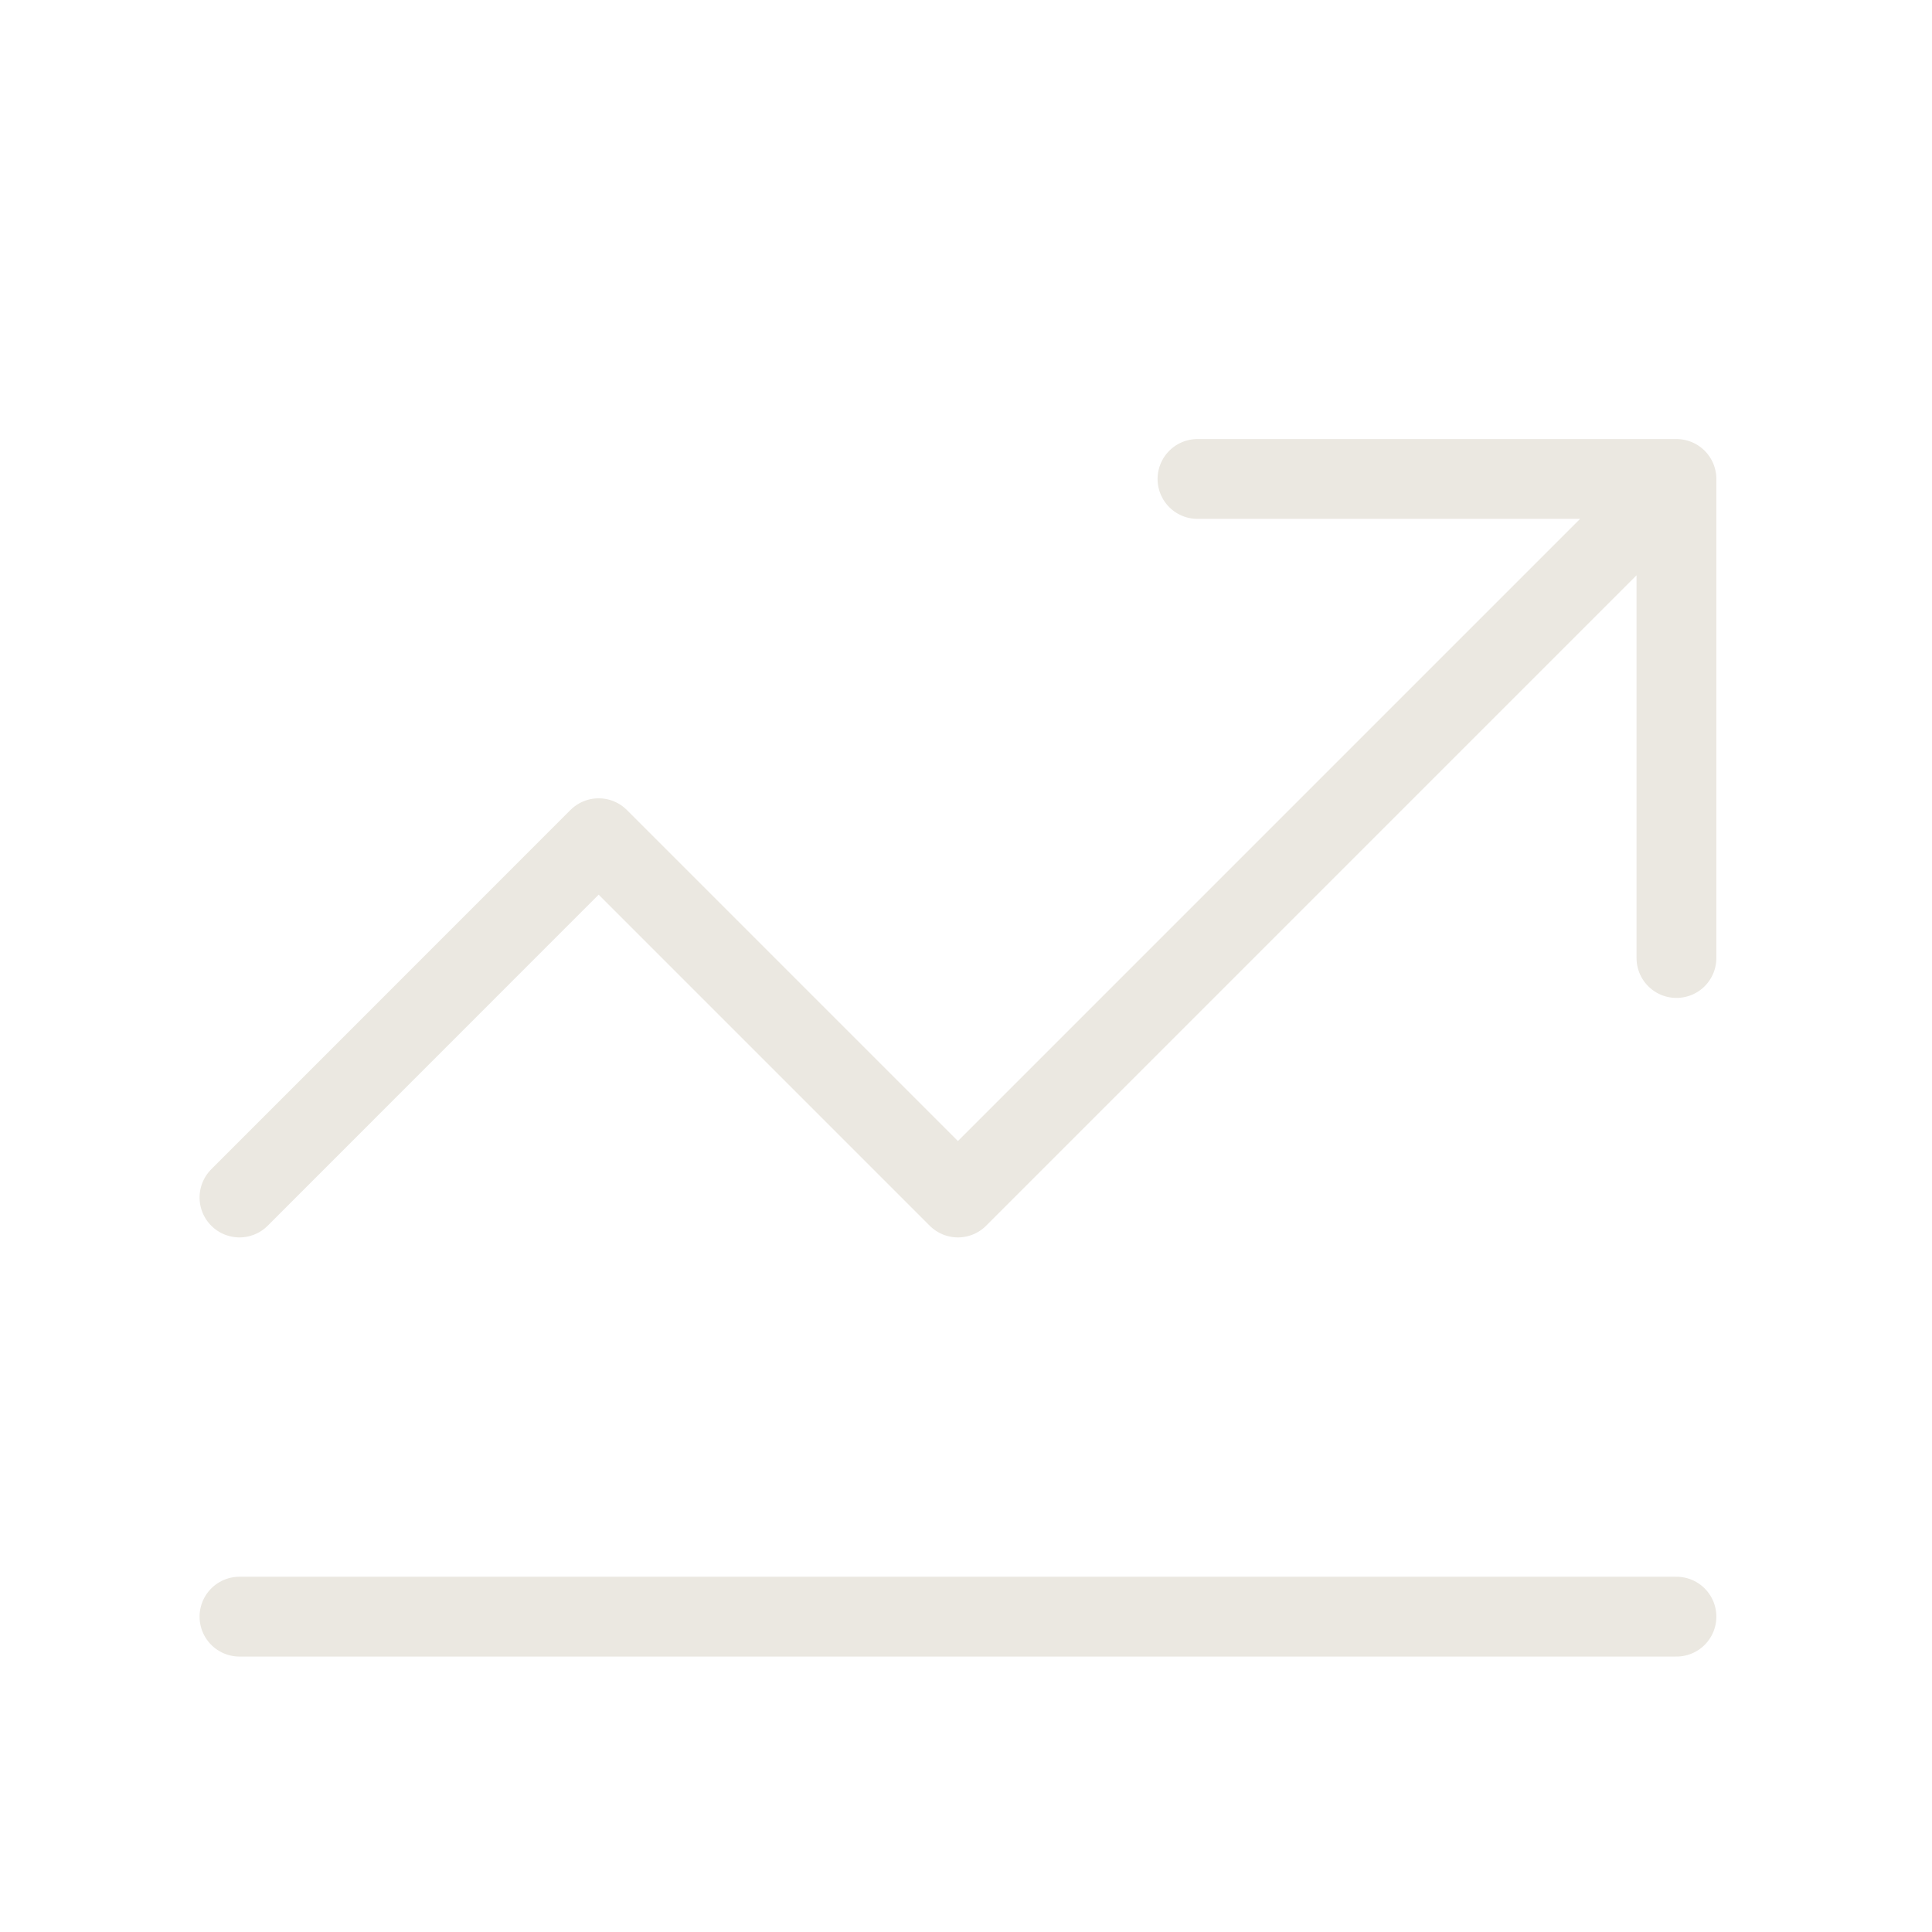 <svg width="22" height="22" viewBox="0 0 22 22" fill="none" xmlns="http://www.w3.org/2000/svg">
<path d="M2.727 13.636L6.817 9.545L10.908 13.636L19.09 5.454M19.09 5.454V10.909M19.09 5.454H13.636" stroke="#EBE8E1" stroke-width="0.909" stroke-linecap="round" stroke-linejoin="round"/>
<path d="M2.727 18.409H19.09" stroke="#EBE8E1" stroke-width="0.909" stroke-linecap="round"/>
</svg>

